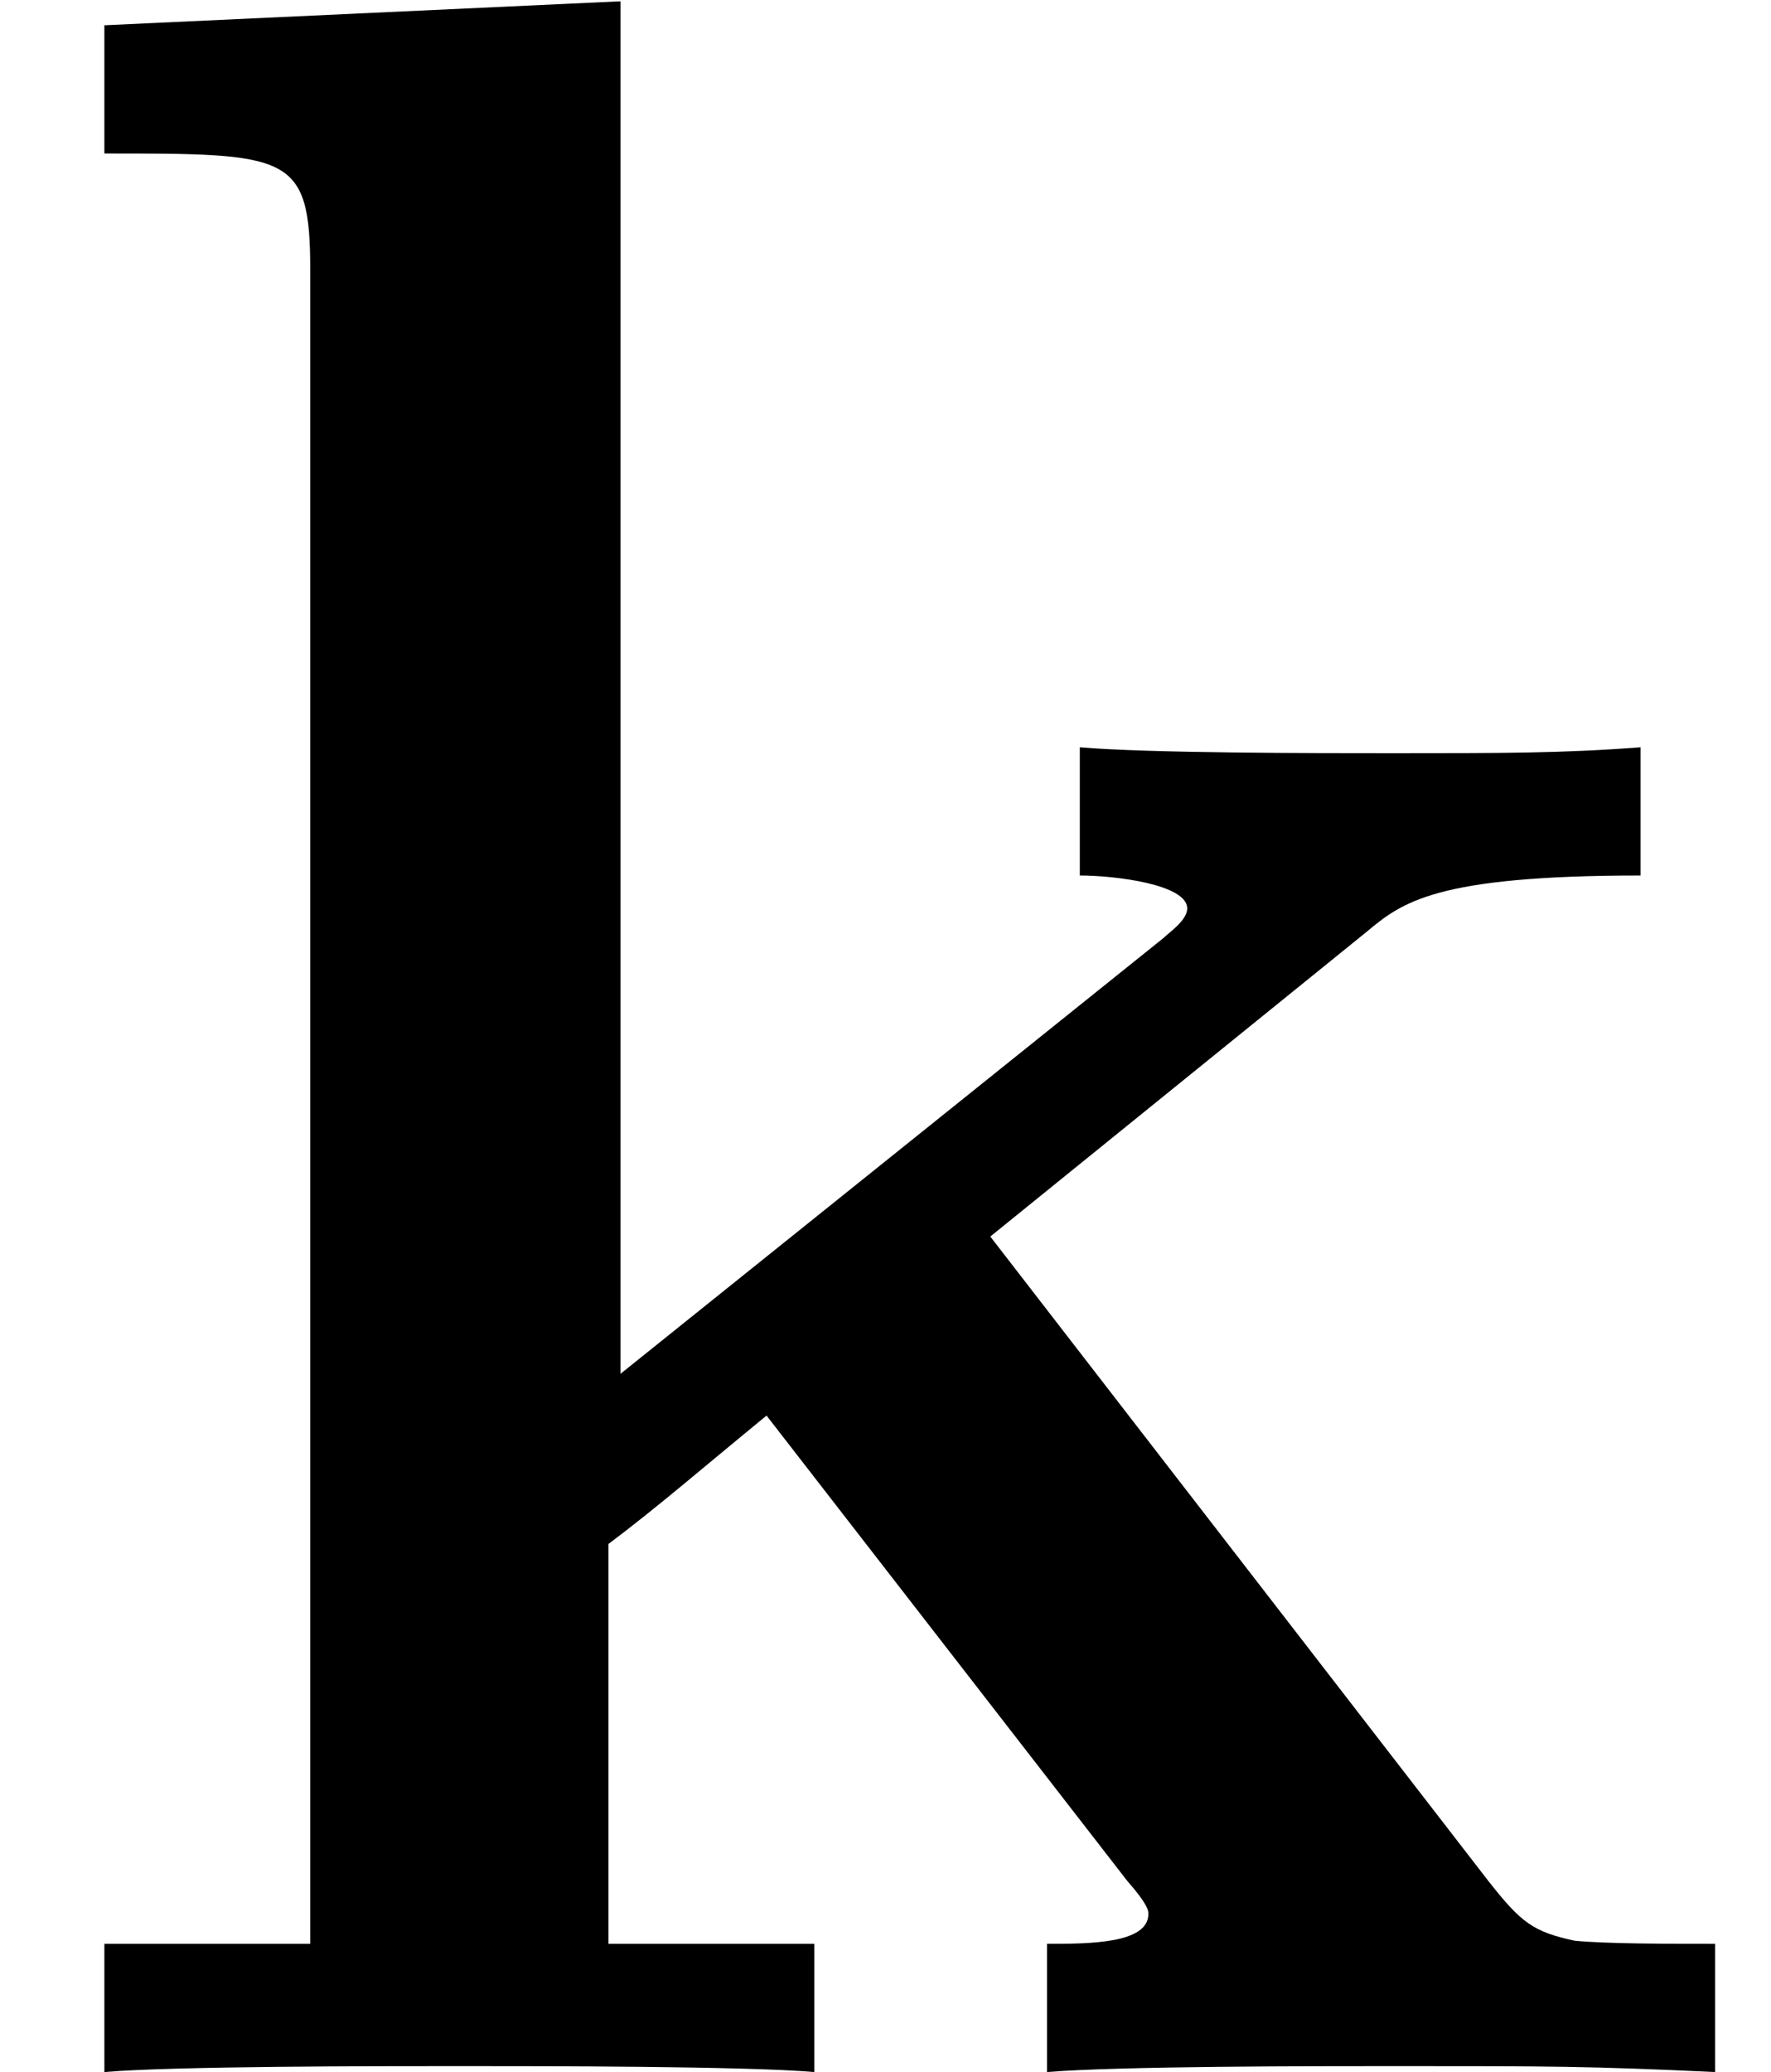 <?xml version='1.0' encoding='UTF-8'?>
<!-- This file was generated by dvisvgm 2.6.3 -->
<svg version='1.1' xmlns='http://www.w3.org/2000/svg' xmlns:xlink='http://www.w3.org/1999/xlink' width='12.268pt' height='14.349pt' viewBox='70.735 57.783 12.268 14.349'>
<defs>
<path id='g0-107' d='M6.86 -5.786L9.463 -7.893C9.711 -8.1 9.939 -8.286 11.364 -8.286V-9.174C10.827 -9.133 10.414 -9.133 9.649 -9.133C9.112 -9.133 7.955 -9.133 7.48 -9.174V-8.286C7.728 -8.286 8.224 -8.224 8.224 -8.058C8.224 -7.976 8.1 -7.893 8.058 -7.852L4.298 -4.835V-14.34L0.723 -14.174V-13.286C2.004 -13.286 2.149 -13.286 2.149 -12.48V-0.888H0.723V0C1.198 -0.041 2.624 -0.041 3.182 -0.041S5.166 -0.041 5.641 0V-0.888H4.215V-3.657C4.546 -3.905 4.856 -4.174 5.31 -4.546L7.81 -1.322C7.955 -1.157 7.955 -1.116 7.955 -1.095C7.955 -0.888 7.542 -0.888 7.253 -0.888V0C7.748 -0.041 9.112 -0.041 9.67 -0.041C10.724 -0.041 11.013 -0.041 11.881 0V-0.888C11.55 -0.888 11.137 -0.888 10.91 -0.909C10.621 -0.971 10.538 -1.033 10.311 -1.322L6.86 -5.786Z'/>
</defs>
<g id='page1'>
<use x='70.735' y='72.132' xlink:href='#g0-107'/>
</g>
</svg><!--Rendered by QuickLaTeX.com-->